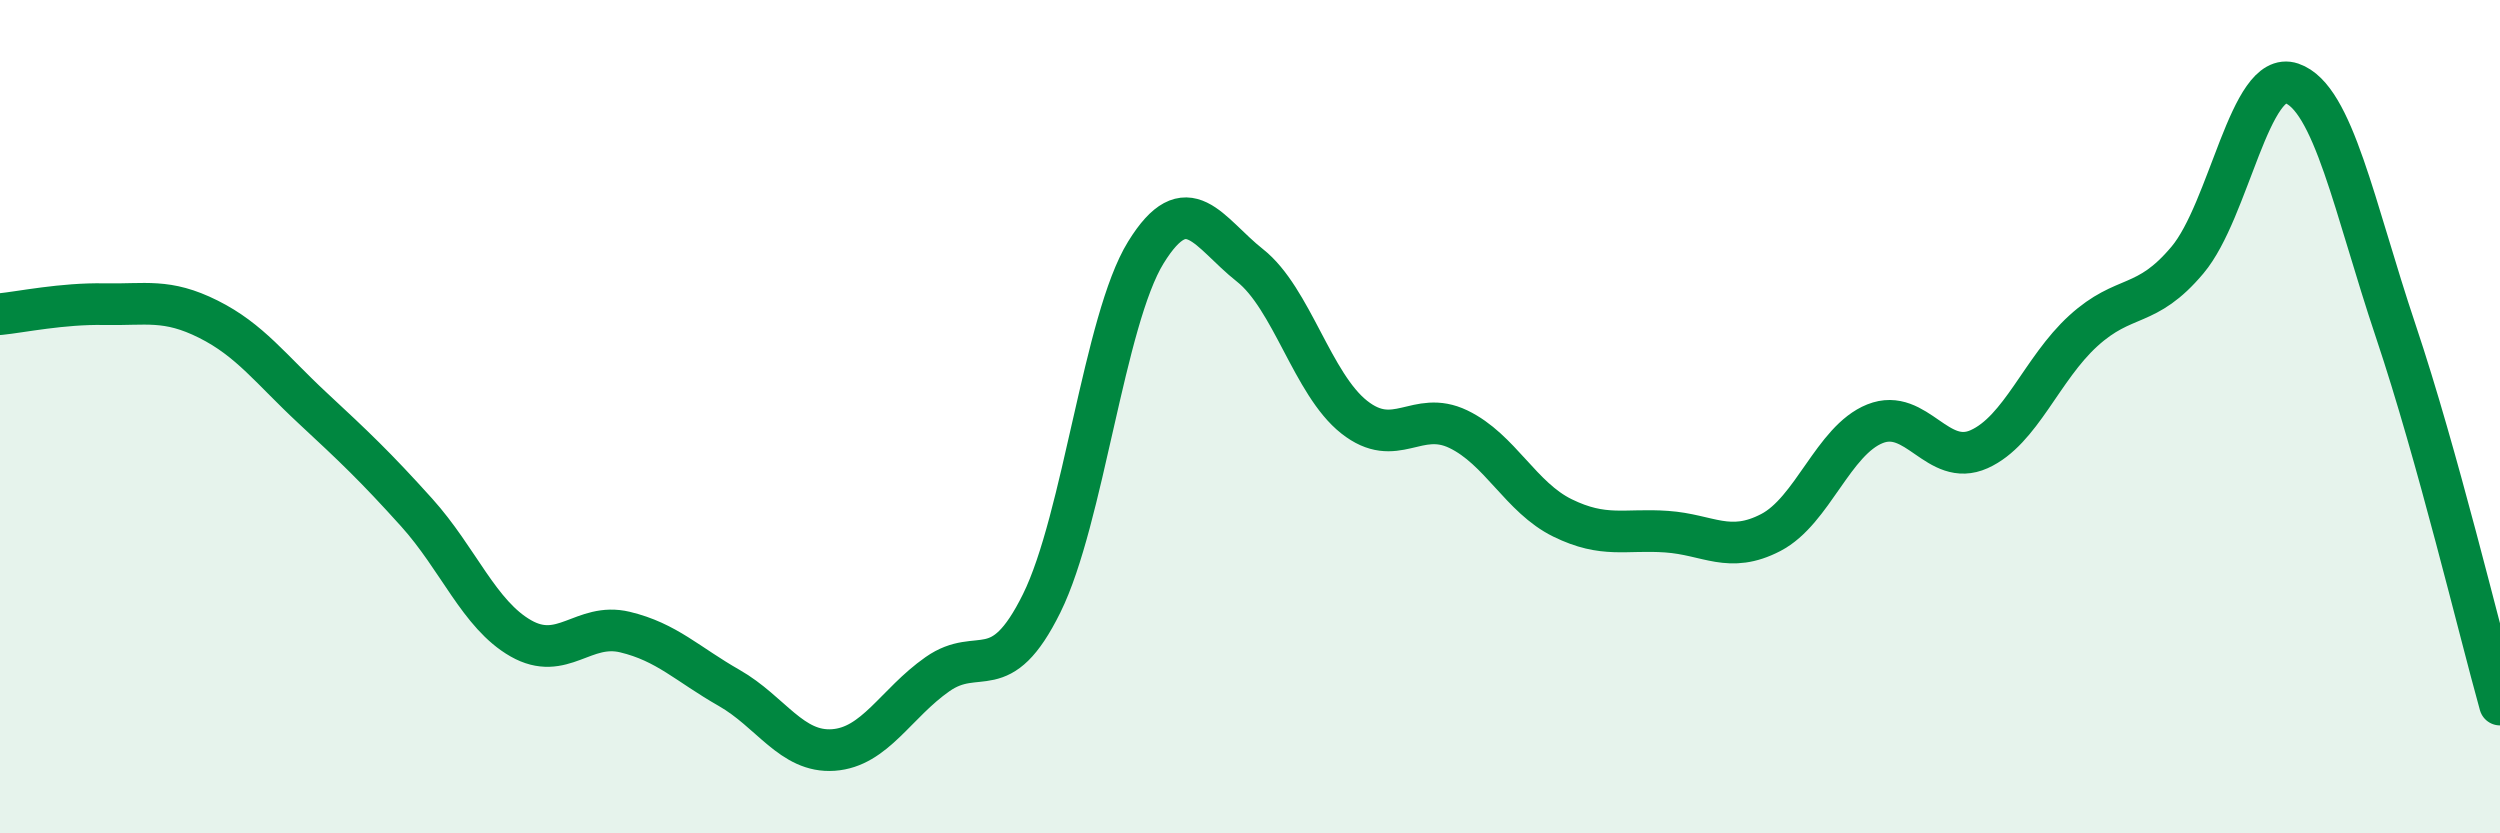 
    <svg width="60" height="20" viewBox="0 0 60 20" xmlns="http://www.w3.org/2000/svg">
      <path
        d="M 0,7.54 C 0.5,7.49 1.5,7.28 2.5,7.3 C 3.5,7.32 4,7.16 5,7.66 C 6,8.16 6.5,8.86 7.5,9.79 C 8.5,10.72 9,11.19 10,12.3 C 11,13.41 11.5,14.75 12.5,15.32 C 13.5,15.89 14,14.93 15,15.17 C 16,15.41 16.5,15.94 17.5,16.51 C 18.5,17.08 19,18.07 20,18 C 21,17.93 21.5,16.88 22.5,16.18 C 23.5,15.48 24,16.5 25,14.48 C 26,12.46 26.5,7.68 27.5,6.06 C 28.5,4.44 29,5.58 30,6.37 C 31,7.16 31.5,9.22 32.5,10.01 C 33.5,10.8 34,9.82 35,10.3 C 36,10.78 36.5,11.94 37.5,12.43 C 38.5,12.92 39,12.69 40,12.76 C 41,12.83 41.5,13.3 42.5,12.78 C 43.5,12.26 44,10.57 45,10.17 C 46,9.77 46.5,11.23 47.5,10.78 C 48.5,10.33 49,8.85 50,7.94 C 51,7.03 51.5,7.43 52.5,6.24 C 53.5,5.05 54,1.66 55,2 C 56,2.34 56.5,4.97 57.5,7.95 C 58.5,10.93 59.5,15.12 60,16.91L60 20L0 20Z"
        fill="#008740"
        opacity="0.1"
        stroke-linecap="round"
        stroke-linejoin="round"
      />
      <path
        d="M 0,7.54 C 0.5,7.49 1.5,7.28 2.5,7.3 C 3.5,7.32 4,7.16 5,7.66 C 6,8.16 6.5,8.86 7.5,9.79 C 8.5,10.72 9,11.19 10,12.3 C 11,13.41 11.5,14.75 12.5,15.32 C 13.5,15.89 14,14.93 15,15.17 C 16,15.41 16.5,15.94 17.5,16.51 C 18.5,17.08 19,18.07 20,18 C 21,17.93 21.5,16.88 22.5,16.18 C 23.5,15.48 24,16.5 25,14.48 C 26,12.46 26.5,7.68 27.5,6.06 C 28.5,4.44 29,5.58 30,6.37 C 31,7.16 31.5,9.22 32.5,10.01 C 33.5,10.8 34,9.82 35,10.3 C 36,10.78 36.5,11.94 37.5,12.43 C 38.5,12.92 39,12.69 40,12.76 C 41,12.83 41.5,13.3 42.5,12.78 C 43.5,12.26 44,10.57 45,10.17 C 46,9.77 46.5,11.23 47.5,10.78 C 48.5,10.33 49,8.85 50,7.94 C 51,7.03 51.5,7.43 52.5,6.24 C 53.5,5.05 54,1.66 55,2 C 56,2.34 56.5,4.97 57.5,7.95 C 58.5,10.93 59.5,15.12 60,16.91"
        stroke="#008740"
        stroke-width="1"
        fill="none"
        stroke-linecap="round"
        stroke-linejoin="round"
      />
    </svg>
  